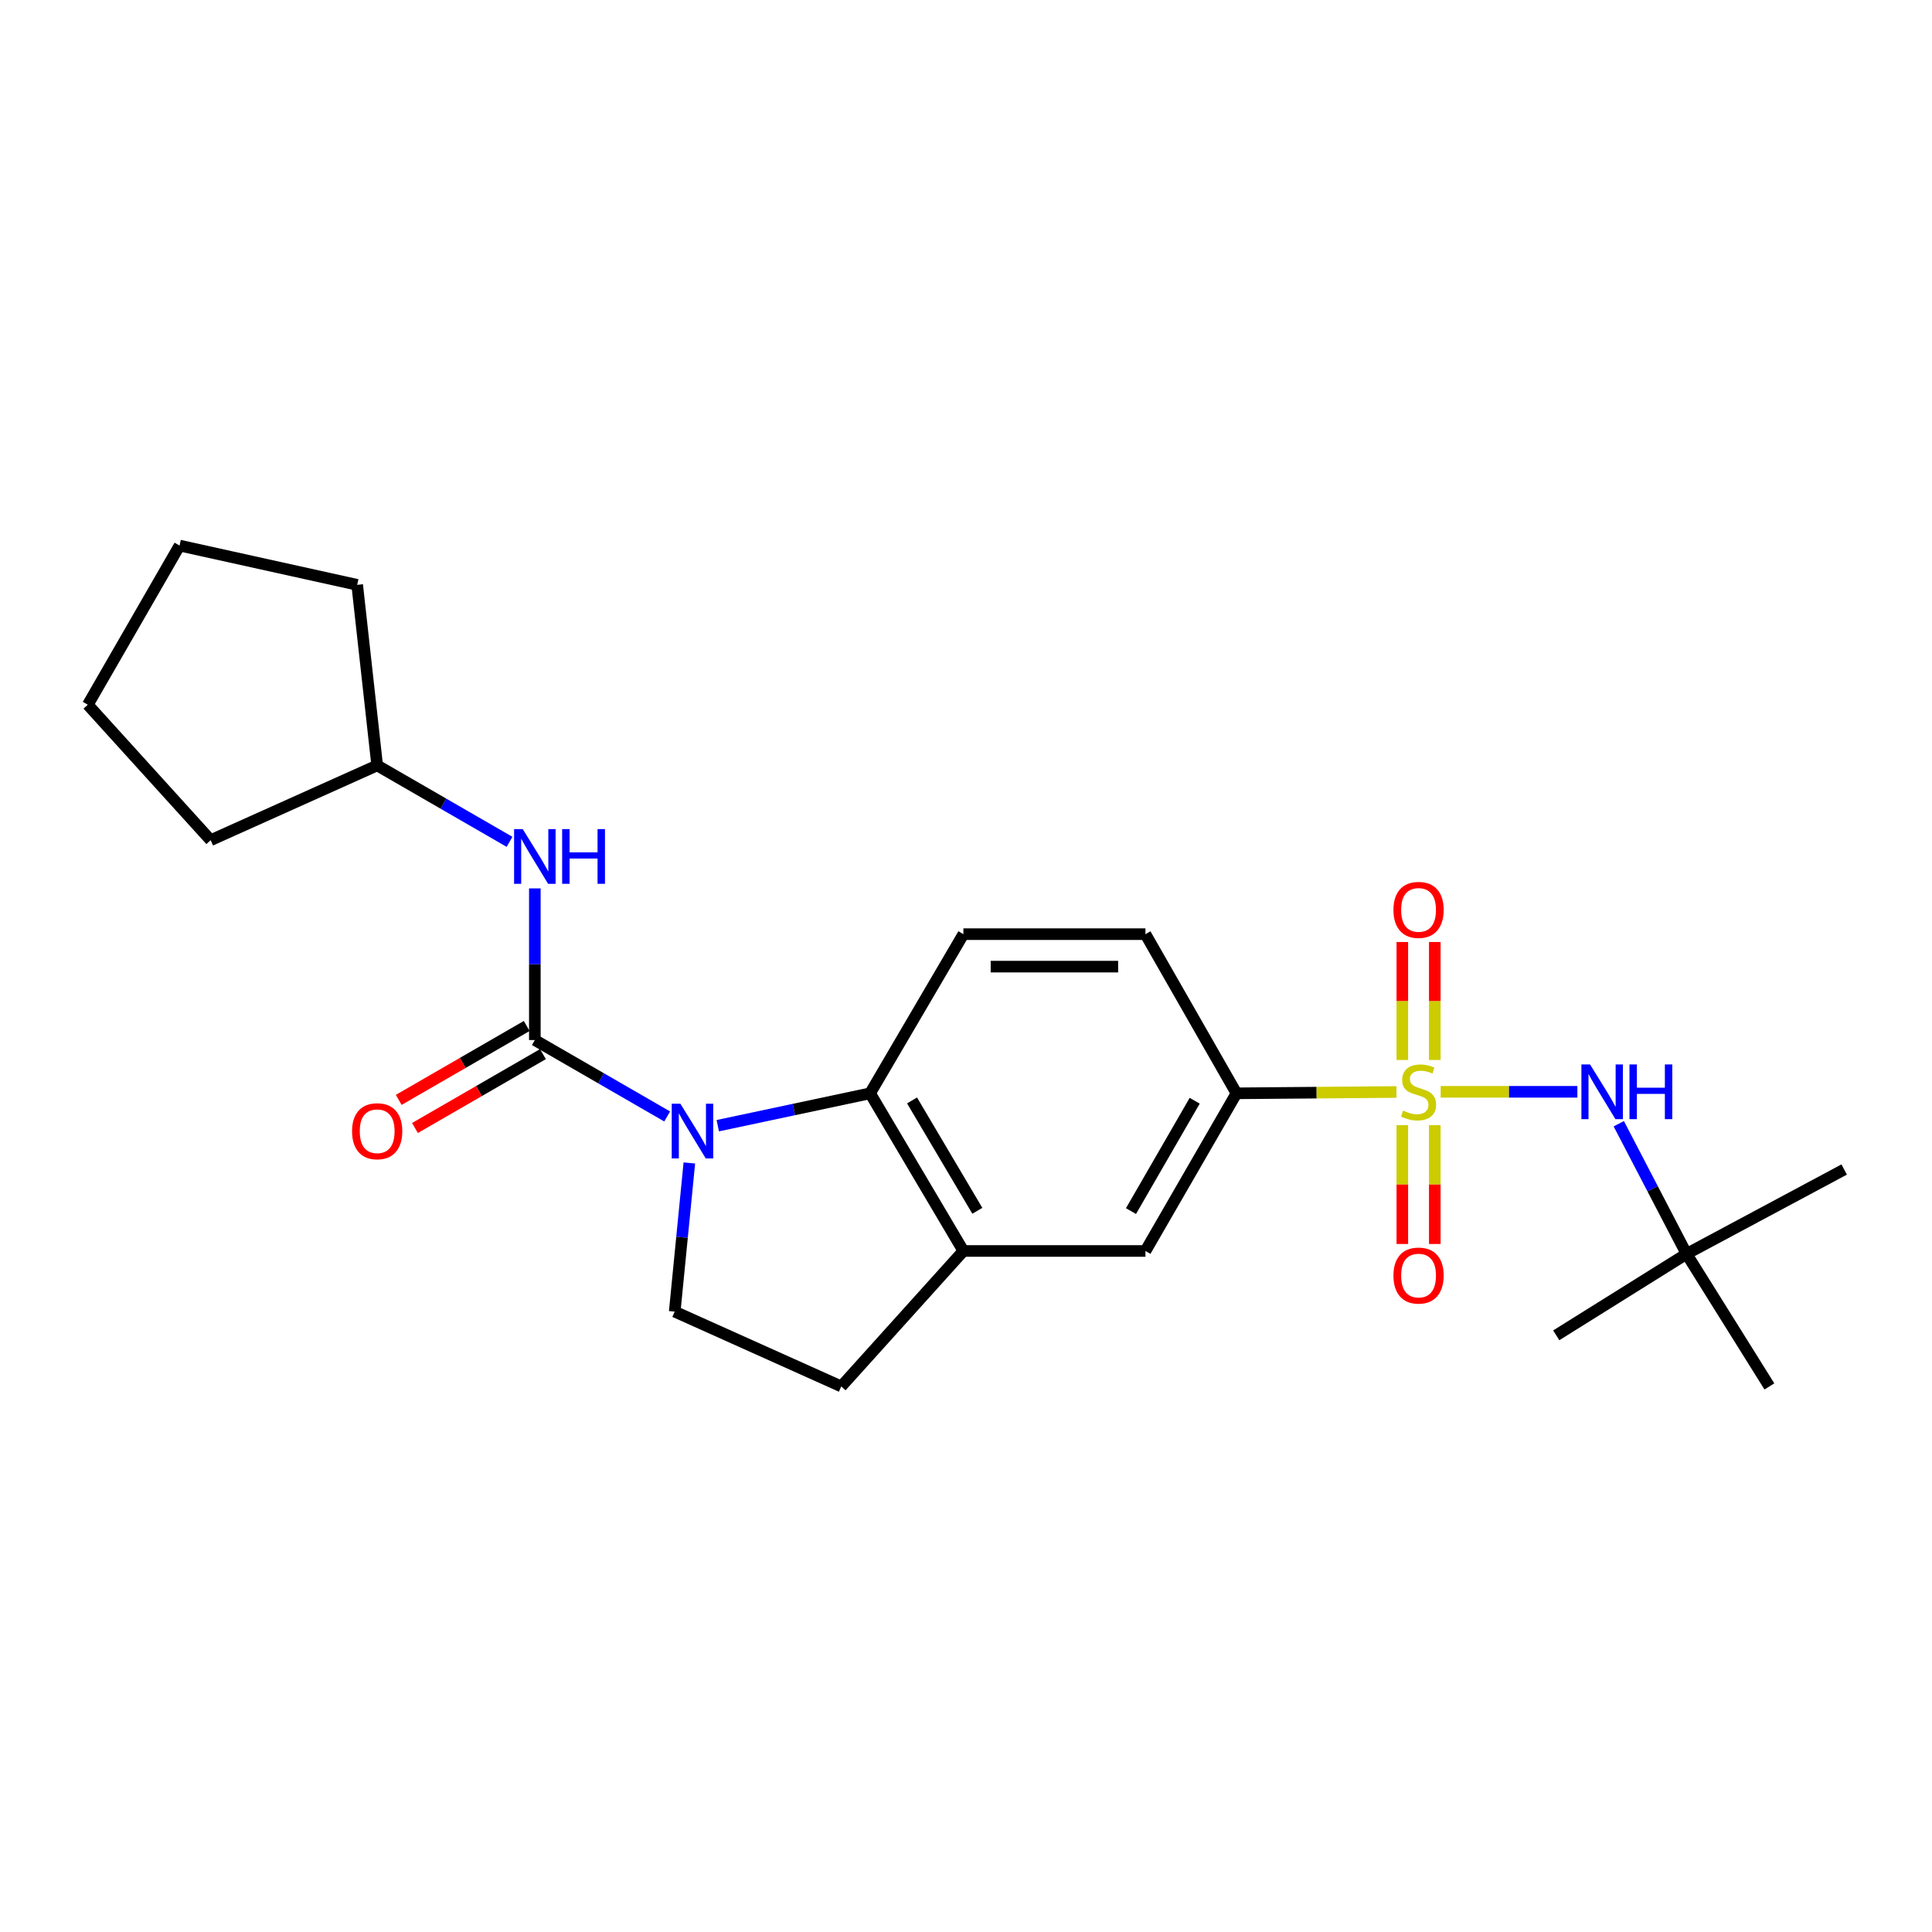 <?xml version='1.0' encoding='iso-8859-1'?>
<svg version='1.1' baseProfile='full'
              xmlns='http://www.w3.org/2000/svg'
                      xmlns:rdkit='http://www.rdkit.org/xml'
                      xmlns:xlink='http://www.w3.org/1999/xlink'
                  xml:space='preserve'
width='1000px' height='1000px' viewBox='0 0 1000 1000'>
<!-- END OF HEADER -->
<rect style='opacity:1.0;fill:#FFFFFF;stroke:none' width='1000' height='1000' x='0' y='0'> </rect>
<path class='bond-3' d='M 722.806,565.21 L 681.402,565.555' style='fill:none;fill-rule:evenodd;stroke:#CCCC00;stroke-width:6px;stroke-linecap:butt;stroke-linejoin:miter;stroke-opacity:1' />
<path class='bond-3' d='M 681.402,565.555 L 639.997,565.899' style='fill:none;fill-rule:evenodd;stroke:#000000;stroke-width:6px;stroke-linecap:butt;stroke-linejoin:miter;stroke-opacity:1' />
<path class='bond-4' d='M 745.698,565.115 L 781.071,565.115' style='fill:none;fill-rule:evenodd;stroke:#CCCC00;stroke-width:6px;stroke-linecap:butt;stroke-linejoin:miter;stroke-opacity:1' />
<path class='bond-4' d='M 781.071,565.115 L 816.444,565.115' style='fill:none;fill-rule:evenodd;stroke:#0000FF;stroke-width:6px;stroke-linecap:butt;stroke-linejoin:miter;stroke-opacity:1' />
<path class='bond-9' d='M 742.646,548.639 L 742.646,518.111' style='fill:none;fill-rule:evenodd;stroke:#CCCC00;stroke-width:6px;stroke-linecap:butt;stroke-linejoin:miter;stroke-opacity:1' />
<path class='bond-9' d='M 742.646,518.111 L 742.646,487.582' style='fill:none;fill-rule:evenodd;stroke:#FF0000;stroke-width:6px;stroke-linecap:butt;stroke-linejoin:miter;stroke-opacity:1' />
<path class='bond-9' d='M 725.84,548.639 L 725.84,518.111' style='fill:none;fill-rule:evenodd;stroke:#CCCC00;stroke-width:6px;stroke-linecap:butt;stroke-linejoin:miter;stroke-opacity:1' />
<path class='bond-9' d='M 725.84,518.111 L 725.84,487.582' style='fill:none;fill-rule:evenodd;stroke:#FF0000;stroke-width:6px;stroke-linecap:butt;stroke-linejoin:miter;stroke-opacity:1' />
<path class='bond-10' d='M 725.84,582.371 L 725.84,613.126' style='fill:none;fill-rule:evenodd;stroke:#CCCC00;stroke-width:6px;stroke-linecap:butt;stroke-linejoin:miter;stroke-opacity:1' />
<path class='bond-10' d='M 725.84,613.126 L 725.84,643.881' style='fill:none;fill-rule:evenodd;stroke:#FF0000;stroke-width:6px;stroke-linecap:butt;stroke-linejoin:miter;stroke-opacity:1' />
<path class='bond-10' d='M 742.646,582.371 L 742.646,613.126' style='fill:none;fill-rule:evenodd;stroke:#CCCC00;stroke-width:6px;stroke-linecap:butt;stroke-linejoin:miter;stroke-opacity:1' />
<path class='bond-10' d='M 742.646,613.126 L 742.646,643.881' style='fill:none;fill-rule:evenodd;stroke:#FF0000;stroke-width:6px;stroke-linecap:butt;stroke-linejoin:miter;stroke-opacity:1' />
<path class='bond-0' d='M 371.515,582.659 L 410.94,574.279' style='fill:none;fill-rule:evenodd;stroke:#0000FF;stroke-width:6px;stroke-linecap:butt;stroke-linejoin:miter;stroke-opacity:1' />
<path class='bond-0' d='M 410.94,574.279 L 450.365,565.899' style='fill:none;fill-rule:evenodd;stroke:#000000;stroke-width:6px;stroke-linecap:butt;stroke-linejoin:miter;stroke-opacity:1' />
<path class='bond-1' d='M 345.33,577.88 L 311.08,558.104' style='fill:none;fill-rule:evenodd;stroke:#0000FF;stroke-width:6px;stroke-linecap:butt;stroke-linejoin:miter;stroke-opacity:1' />
<path class='bond-1' d='M 311.08,558.104 L 276.831,538.328' style='fill:none;fill-rule:evenodd;stroke:#000000;stroke-width:6px;stroke-linecap:butt;stroke-linejoin:miter;stroke-opacity:1' />
<path class='bond-25' d='M 356.801,601.949 L 353.015,640.426' style='fill:none;fill-rule:evenodd;stroke:#0000FF;stroke-width:6px;stroke-linecap:butt;stroke-linejoin:miter;stroke-opacity:1' />
<path class='bond-25' d='M 353.015,640.426 L 349.229,678.903' style='fill:none;fill-rule:evenodd;stroke:#000000;stroke-width:6px;stroke-linecap:butt;stroke-linejoin:miter;stroke-opacity:1' />
<path class='bond-6' d='M 276.831,538.328 L 276.831,499.08' style='fill:none;fill-rule:evenodd;stroke:#000000;stroke-width:6px;stroke-linecap:butt;stroke-linejoin:miter;stroke-opacity:1' />
<path class='bond-6' d='M 276.831,499.08 L 276.831,459.833' style='fill:none;fill-rule:evenodd;stroke:#0000FF;stroke-width:6px;stroke-linecap:butt;stroke-linejoin:miter;stroke-opacity:1' />
<path class='bond-12' d='M 272.629,531.05 L 239.505,550.174' style='fill:none;fill-rule:evenodd;stroke:#000000;stroke-width:6px;stroke-linecap:butt;stroke-linejoin:miter;stroke-opacity:1' />
<path class='bond-12' d='M 239.505,550.174 L 206.381,569.299' style='fill:none;fill-rule:evenodd;stroke:#FF0000;stroke-width:6px;stroke-linecap:butt;stroke-linejoin:miter;stroke-opacity:1' />
<path class='bond-12' d='M 281.032,545.605 L 247.908,564.729' style='fill:none;fill-rule:evenodd;stroke:#000000;stroke-width:6px;stroke-linecap:butt;stroke-linejoin:miter;stroke-opacity:1' />
<path class='bond-12' d='M 247.908,564.729 L 214.784,583.853' style='fill:none;fill-rule:evenodd;stroke:#FF0000;stroke-width:6px;stroke-linecap:butt;stroke-linejoin:miter;stroke-opacity:1' />
<path class='bond-2' d='M 450.365,565.899 L 498.646,483.52' style='fill:none;fill-rule:evenodd;stroke:#000000;stroke-width:6px;stroke-linecap:butt;stroke-linejoin:miter;stroke-opacity:1' />
<path class='bond-24' d='M 450.365,565.899 L 498.646,647.503' style='fill:none;fill-rule:evenodd;stroke:#000000;stroke-width:6px;stroke-linecap:butt;stroke-linejoin:miter;stroke-opacity:1' />
<path class='bond-24' d='M 472.072,569.582 L 505.868,626.705' style='fill:none;fill-rule:evenodd;stroke:#000000;stroke-width:6px;stroke-linecap:butt;stroke-linejoin:miter;stroke-opacity:1' />
<path class='bond-8' d='M 639.997,565.899 L 592.883,647.503' style='fill:none;fill-rule:evenodd;stroke:#000000;stroke-width:6px;stroke-linecap:butt;stroke-linejoin:miter;stroke-opacity:1' />
<path class='bond-8' d='M 618.375,569.737 L 585.395,626.86' style='fill:none;fill-rule:evenodd;stroke:#000000;stroke-width:6px;stroke-linecap:butt;stroke-linejoin:miter;stroke-opacity:1' />
<path class='bond-14' d='M 639.997,565.899 L 592.883,483.52' style='fill:none;fill-rule:evenodd;stroke:#000000;stroke-width:6px;stroke-linecap:butt;stroke-linejoin:miter;stroke-opacity:1' />
<path class='bond-15' d='M 837.876,581.64 L 855.413,615.328' style='fill:none;fill-rule:evenodd;stroke:#0000FF;stroke-width:6px;stroke-linecap:butt;stroke-linejoin:miter;stroke-opacity:1' />
<path class='bond-15' d='M 855.413,615.328 L 872.951,649.016' style='fill:none;fill-rule:evenodd;stroke:#000000;stroke-width:6px;stroke-linecap:butt;stroke-linejoin:miter;stroke-opacity:1' />
<path class='bond-5' d='M 498.646,647.503 L 592.883,647.503' style='fill:none;fill-rule:evenodd;stroke:#000000;stroke-width:6px;stroke-linecap:butt;stroke-linejoin:miter;stroke-opacity:1' />
<path class='bond-13' d='M 498.646,647.503 L 435.436,717.614' style='fill:none;fill-rule:evenodd;stroke:#000000;stroke-width:6px;stroke-linecap:butt;stroke-linejoin:miter;stroke-opacity:1' />
<path class='bond-16' d='M 263.735,435.735 L 229.481,415.955' style='fill:none;fill-rule:evenodd;stroke:#0000FF;stroke-width:6px;stroke-linecap:butt;stroke-linejoin:miter;stroke-opacity:1' />
<path class='bond-16' d='M 229.481,415.955 L 195.227,396.174' style='fill:none;fill-rule:evenodd;stroke:#000000;stroke-width:6px;stroke-linecap:butt;stroke-linejoin:miter;stroke-opacity:1' />
<path class='bond-7' d='M 349.229,678.903 L 435.436,717.614' style='fill:none;fill-rule:evenodd;stroke:#000000;stroke-width:6px;stroke-linecap:butt;stroke-linejoin:miter;stroke-opacity:1' />
<path class='bond-11' d='M 498.646,483.52 L 592.883,483.52' style='fill:none;fill-rule:evenodd;stroke:#000000;stroke-width:6px;stroke-linecap:butt;stroke-linejoin:miter;stroke-opacity:1' />
<path class='bond-11' d='M 512.782,500.327 L 578.747,500.327' style='fill:none;fill-rule:evenodd;stroke:#000000;stroke-width:6px;stroke-linecap:butt;stroke-linejoin:miter;stroke-opacity:1' />
<path class='bond-17' d='M 872.951,649.016 L 954.545,605.338' style='fill:none;fill-rule:evenodd;stroke:#000000;stroke-width:6px;stroke-linecap:butt;stroke-linejoin:miter;stroke-opacity:1' />
<path class='bond-18' d='M 872.951,649.016 L 805.511,691.162' style='fill:none;fill-rule:evenodd;stroke:#000000;stroke-width:6px;stroke-linecap:butt;stroke-linejoin:miter;stroke-opacity:1' />
<path class='bond-19' d='M 872.951,649.016 L 915.835,717.614' style='fill:none;fill-rule:evenodd;stroke:#000000;stroke-width:6px;stroke-linecap:butt;stroke-linejoin:miter;stroke-opacity:1' />
<path class='bond-20' d='M 195.227,396.174 L 184.882,302.713' style='fill:none;fill-rule:evenodd;stroke:#000000;stroke-width:6px;stroke-linecap:butt;stroke-linejoin:miter;stroke-opacity:1' />
<path class='bond-21' d='M 195.227,396.174 L 109.038,434.885' style='fill:none;fill-rule:evenodd;stroke:#000000;stroke-width:6px;stroke-linecap:butt;stroke-linejoin:miter;stroke-opacity:1' />
<path class='bond-22' d='M 184.882,302.713 L 92.942,282.386' style='fill:none;fill-rule:evenodd;stroke:#000000;stroke-width:6px;stroke-linecap:butt;stroke-linejoin:miter;stroke-opacity:1' />
<path class='bond-23' d='M 109.038,434.885 L 45.455,364.775' style='fill:none;fill-rule:evenodd;stroke:#000000;stroke-width:6px;stroke-linecap:butt;stroke-linejoin:miter;stroke-opacity:1' />
<path class='bond-26' d='M 92.942,282.386 L 45.455,364.775' style='fill:none;fill-rule:evenodd;stroke:#000000;stroke-width:6px;stroke-linecap:butt;stroke-linejoin:miter;stroke-opacity:1' />
<path  class='atom-0' d='M 726.243 574.835
Q 726.563 574.955, 727.883 575.515
Q 729.203 576.075, 730.643 576.435
Q 732.123 576.755, 733.563 576.755
Q 736.243 576.755, 737.803 575.475
Q 739.363 574.155, 739.363 571.875
Q 739.363 570.315, 738.563 569.355
Q 737.803 568.395, 736.603 567.875
Q 735.403 567.355, 733.403 566.755
Q 730.883 565.995, 729.363 565.275
Q 727.883 564.555, 726.803 563.035
Q 725.763 561.515, 725.763 558.955
Q 725.763 555.395, 728.163 553.195
Q 730.603 550.995, 735.403 550.995
Q 738.683 550.995, 742.403 552.555
L 741.483 555.635
Q 738.083 554.235, 735.523 554.235
Q 732.763 554.235, 731.243 555.395
Q 729.723 556.515, 729.763 558.475
Q 729.763 559.995, 730.523 560.915
Q 731.323 561.835, 732.443 562.355
Q 733.603 562.875, 735.523 563.475
Q 738.083 564.275, 739.603 565.075
Q 741.123 565.875, 742.203 567.515
Q 743.323 569.115, 743.323 571.875
Q 743.323 575.795, 740.683 577.915
Q 738.083 579.995, 733.723 579.995
Q 731.203 579.995, 729.283 579.435
Q 727.403 578.915, 725.163 577.995
L 726.243 574.835
' fill='#CCCC00'/>
<path  class='atom-1' d='M 352.165 571.281
L 361.445 586.281
Q 362.365 587.761, 363.845 590.441
Q 365.325 593.121, 365.405 593.281
L 365.405 571.281
L 369.165 571.281
L 369.165 599.601
L 365.285 599.601
L 355.325 583.201
Q 354.165 581.281, 352.925 579.081
Q 351.725 576.881, 351.365 576.201
L 351.365 599.601
L 347.685 599.601
L 347.685 571.281
L 352.165 571.281
' fill='#0000FF'/>
<path  class='atom-5' d='M 823.013 550.955
L 832.293 565.955
Q 833.213 567.435, 834.693 570.115
Q 836.173 572.795, 836.253 572.955
L 836.253 550.955
L 840.013 550.955
L 840.013 579.275
L 836.133 579.275
L 826.173 562.875
Q 825.013 560.955, 823.773 558.755
Q 822.573 556.555, 822.213 555.875
L 822.213 579.275
L 818.533 579.275
L 818.533 550.955
L 823.013 550.955
' fill='#0000FF'/>
<path  class='atom-5' d='M 843.413 550.955
L 847.253 550.955
L 847.253 562.995
L 861.733 562.995
L 861.733 550.955
L 865.573 550.955
L 865.573 579.275
L 861.733 579.275
L 861.733 566.195
L 847.253 566.195
L 847.253 579.275
L 843.413 579.275
L 843.413 550.955
' fill='#0000FF'/>
<path  class='atom-7' d='M 270.571 429.137
L 279.851 444.137
Q 280.771 445.617, 282.251 448.297
Q 283.731 450.977, 283.811 451.137
L 283.811 429.137
L 287.571 429.137
L 287.571 457.457
L 283.691 457.457
L 273.731 441.057
Q 272.571 439.137, 271.331 436.937
Q 270.131 434.737, 269.771 434.057
L 269.771 457.457
L 266.091 457.457
L 266.091 429.137
L 270.571 429.137
' fill='#0000FF'/>
<path  class='atom-7' d='M 290.971 429.137
L 294.811 429.137
L 294.811 441.177
L 309.291 441.177
L 309.291 429.137
L 313.131 429.137
L 313.131 457.457
L 309.291 457.457
L 309.291 444.377
L 294.811 444.377
L 294.811 457.457
L 290.971 457.457
L 290.971 429.137
' fill='#0000FF'/>
<path  class='atom-10' d='M 721.243 470.958
Q 721.243 464.158, 724.603 460.358
Q 727.963 456.558, 734.243 456.558
Q 740.523 456.558, 743.883 460.358
Q 747.243 464.158, 747.243 470.958
Q 747.243 477.838, 743.843 481.758
Q 740.443 485.638, 734.243 485.638
Q 728.003 485.638, 724.603 481.758
Q 721.243 477.878, 721.243 470.958
M 734.243 482.438
Q 738.563 482.438, 740.883 479.558
Q 743.243 476.638, 743.243 470.958
Q 743.243 465.398, 740.883 462.598
Q 738.563 459.758, 734.243 459.758
Q 729.923 459.758, 727.563 462.558
Q 725.243 465.358, 725.243 470.958
Q 725.243 476.678, 727.563 479.558
Q 729.923 482.438, 734.243 482.438
' fill='#FF0000'/>
<path  class='atom-11' d='M 721.243 660.226
Q 721.243 653.426, 724.603 649.626
Q 727.963 645.826, 734.243 645.826
Q 740.523 645.826, 743.883 649.626
Q 747.243 653.426, 747.243 660.226
Q 747.243 667.106, 743.843 671.026
Q 740.443 674.906, 734.243 674.906
Q 728.003 674.906, 724.603 671.026
Q 721.243 667.146, 721.243 660.226
M 734.243 671.706
Q 738.563 671.706, 740.883 668.826
Q 743.243 665.906, 743.243 660.226
Q 743.243 654.666, 740.883 651.866
Q 738.563 649.026, 734.243 649.026
Q 729.923 649.026, 727.563 651.826
Q 725.243 654.626, 725.243 660.226
Q 725.243 665.946, 727.563 668.826
Q 729.923 671.706, 734.243 671.706
' fill='#FF0000'/>
<path  class='atom-13' d='M 182.227 585.521
Q 182.227 578.721, 185.587 574.921
Q 188.947 571.121, 195.227 571.121
Q 201.507 571.121, 204.867 574.921
Q 208.227 578.721, 208.227 585.521
Q 208.227 592.401, 204.827 596.321
Q 201.427 600.201, 195.227 600.201
Q 188.987 600.201, 185.587 596.321
Q 182.227 592.441, 182.227 585.521
M 195.227 597.001
Q 199.547 597.001, 201.867 594.121
Q 204.227 591.201, 204.227 585.521
Q 204.227 579.961, 201.867 577.161
Q 199.547 574.321, 195.227 574.321
Q 190.907 574.321, 188.547 577.121
Q 186.227 579.921, 186.227 585.521
Q 186.227 591.241, 188.547 594.121
Q 190.907 597.001, 195.227 597.001
' fill='#FF0000'/>
</svg>
